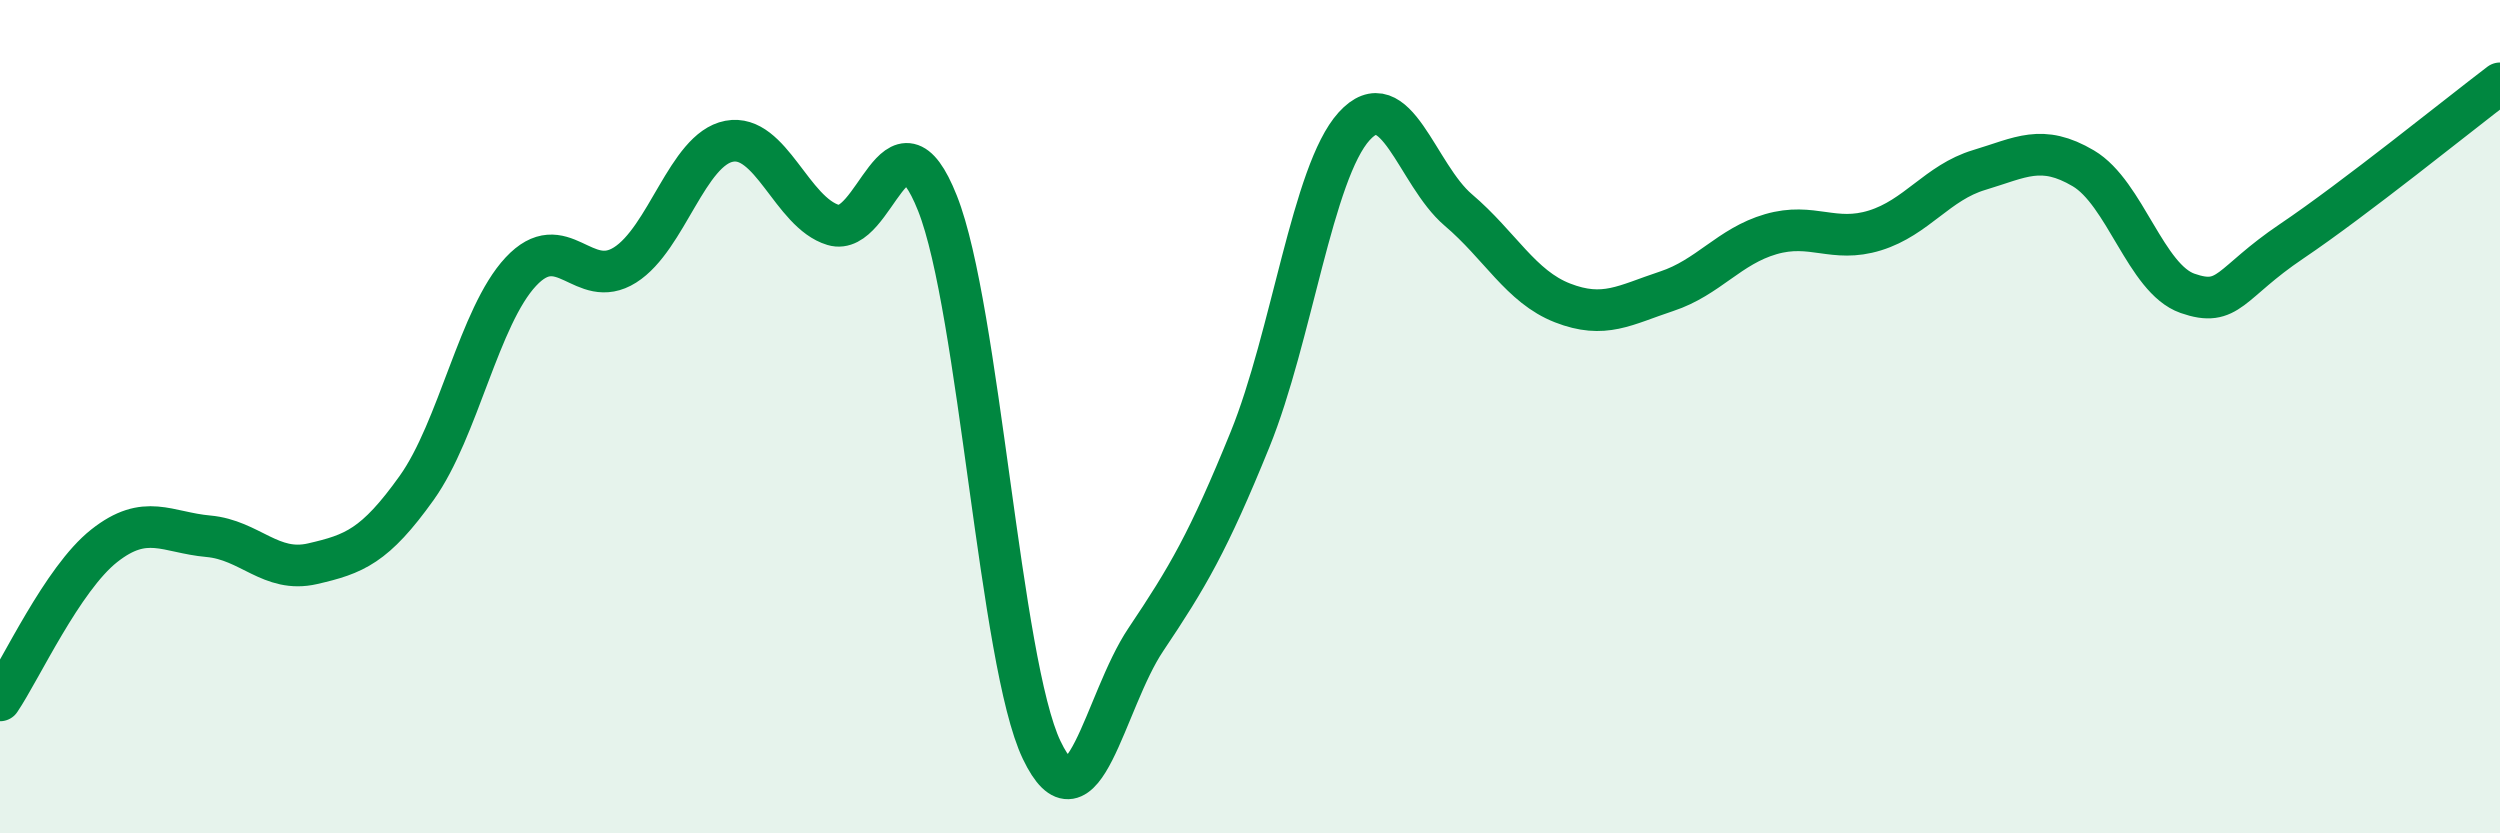 
    <svg width="60" height="20" viewBox="0 0 60 20" xmlns="http://www.w3.org/2000/svg">
      <path
        d="M 0,16.81 C 0.5,16.07 1.5,13.89 2.5,13.1 C 3.5,12.31 4,12.78 5,12.87 C 6,12.96 6.5,13.76 7.5,13.53 C 8.5,13.3 9,13.11 10,11.71 C 11,10.31 11.5,7.59 12.5,6.52 C 13.5,5.45 14,6.99 15,6.36 C 16,5.73 16.5,3.58 17.5,3.39 C 18.5,3.2 19,5.1 20,5.4 C 21,5.7 21.5,2.36 22.5,4.88 C 23.5,7.4 24,15.91 25,18 C 26,20.09 26.5,16.84 27.5,15.35 C 28.5,13.86 29,13.01 30,10.55 C 31,8.09 31.5,4.13 32.5,3.03 C 33.5,1.93 34,4.19 35,5.04 C 36,5.89 36.5,6.88 37.5,7.27 C 38.5,7.66 39,7.32 40,6.99 C 41,6.66 41.5,5.91 42.5,5.62 C 43.5,5.33 44,5.84 45,5.53 C 46,5.22 46.5,4.38 47.5,4.08 C 48.5,3.78 49,3.45 50,4.04 C 51,4.63 51.5,6.69 52.5,7.04 C 53.5,7.39 53.5,6.8 55,5.79 C 56.5,4.78 59,2.76 60,2L60 20L0 20Z"
        fill="#008740"
        opacity="0.1"
        stroke-linecap="round"
        stroke-linejoin="round"
      />
      <path
        d="M 0,16.81 C 0.5,16.07 1.5,13.89 2.5,13.1 C 3.5,12.31 4,12.78 5,12.87 C 6,12.96 6.5,13.76 7.5,13.53 C 8.5,13.3 9,13.11 10,11.71 C 11,10.31 11.5,7.59 12.5,6.52 C 13.5,5.45 14,6.99 15,6.36 C 16,5.73 16.5,3.58 17.5,3.39 C 18.5,3.2 19,5.1 20,5.4 C 21,5.7 21.5,2.36 22.5,4.88 C 23.5,7.4 24,15.91 25,18 C 26,20.09 26.5,16.84 27.5,15.35 C 28.5,13.86 29,13.01 30,10.55 C 31,8.09 31.5,4.13 32.5,3.03 C 33.5,1.93 34,4.19 35,5.04 C 36,5.89 36.5,6.88 37.5,7.27 C 38.5,7.66 39,7.32 40,6.99 C 41,6.66 41.5,5.91 42.5,5.62 C 43.5,5.33 44,5.84 45,5.53 C 46,5.22 46.5,4.38 47.5,4.08 C 48.5,3.78 49,3.45 50,4.04 C 51,4.63 51.5,6.69 52.5,7.04 C 53.5,7.39 53.5,6.8 55,5.79 C 56.5,4.78 59,2.76 60,2"
        stroke="#008740"
        stroke-width="1"
        fill="none"
        stroke-linecap="round"
        stroke-linejoin="round"
      />
    </svg>
  